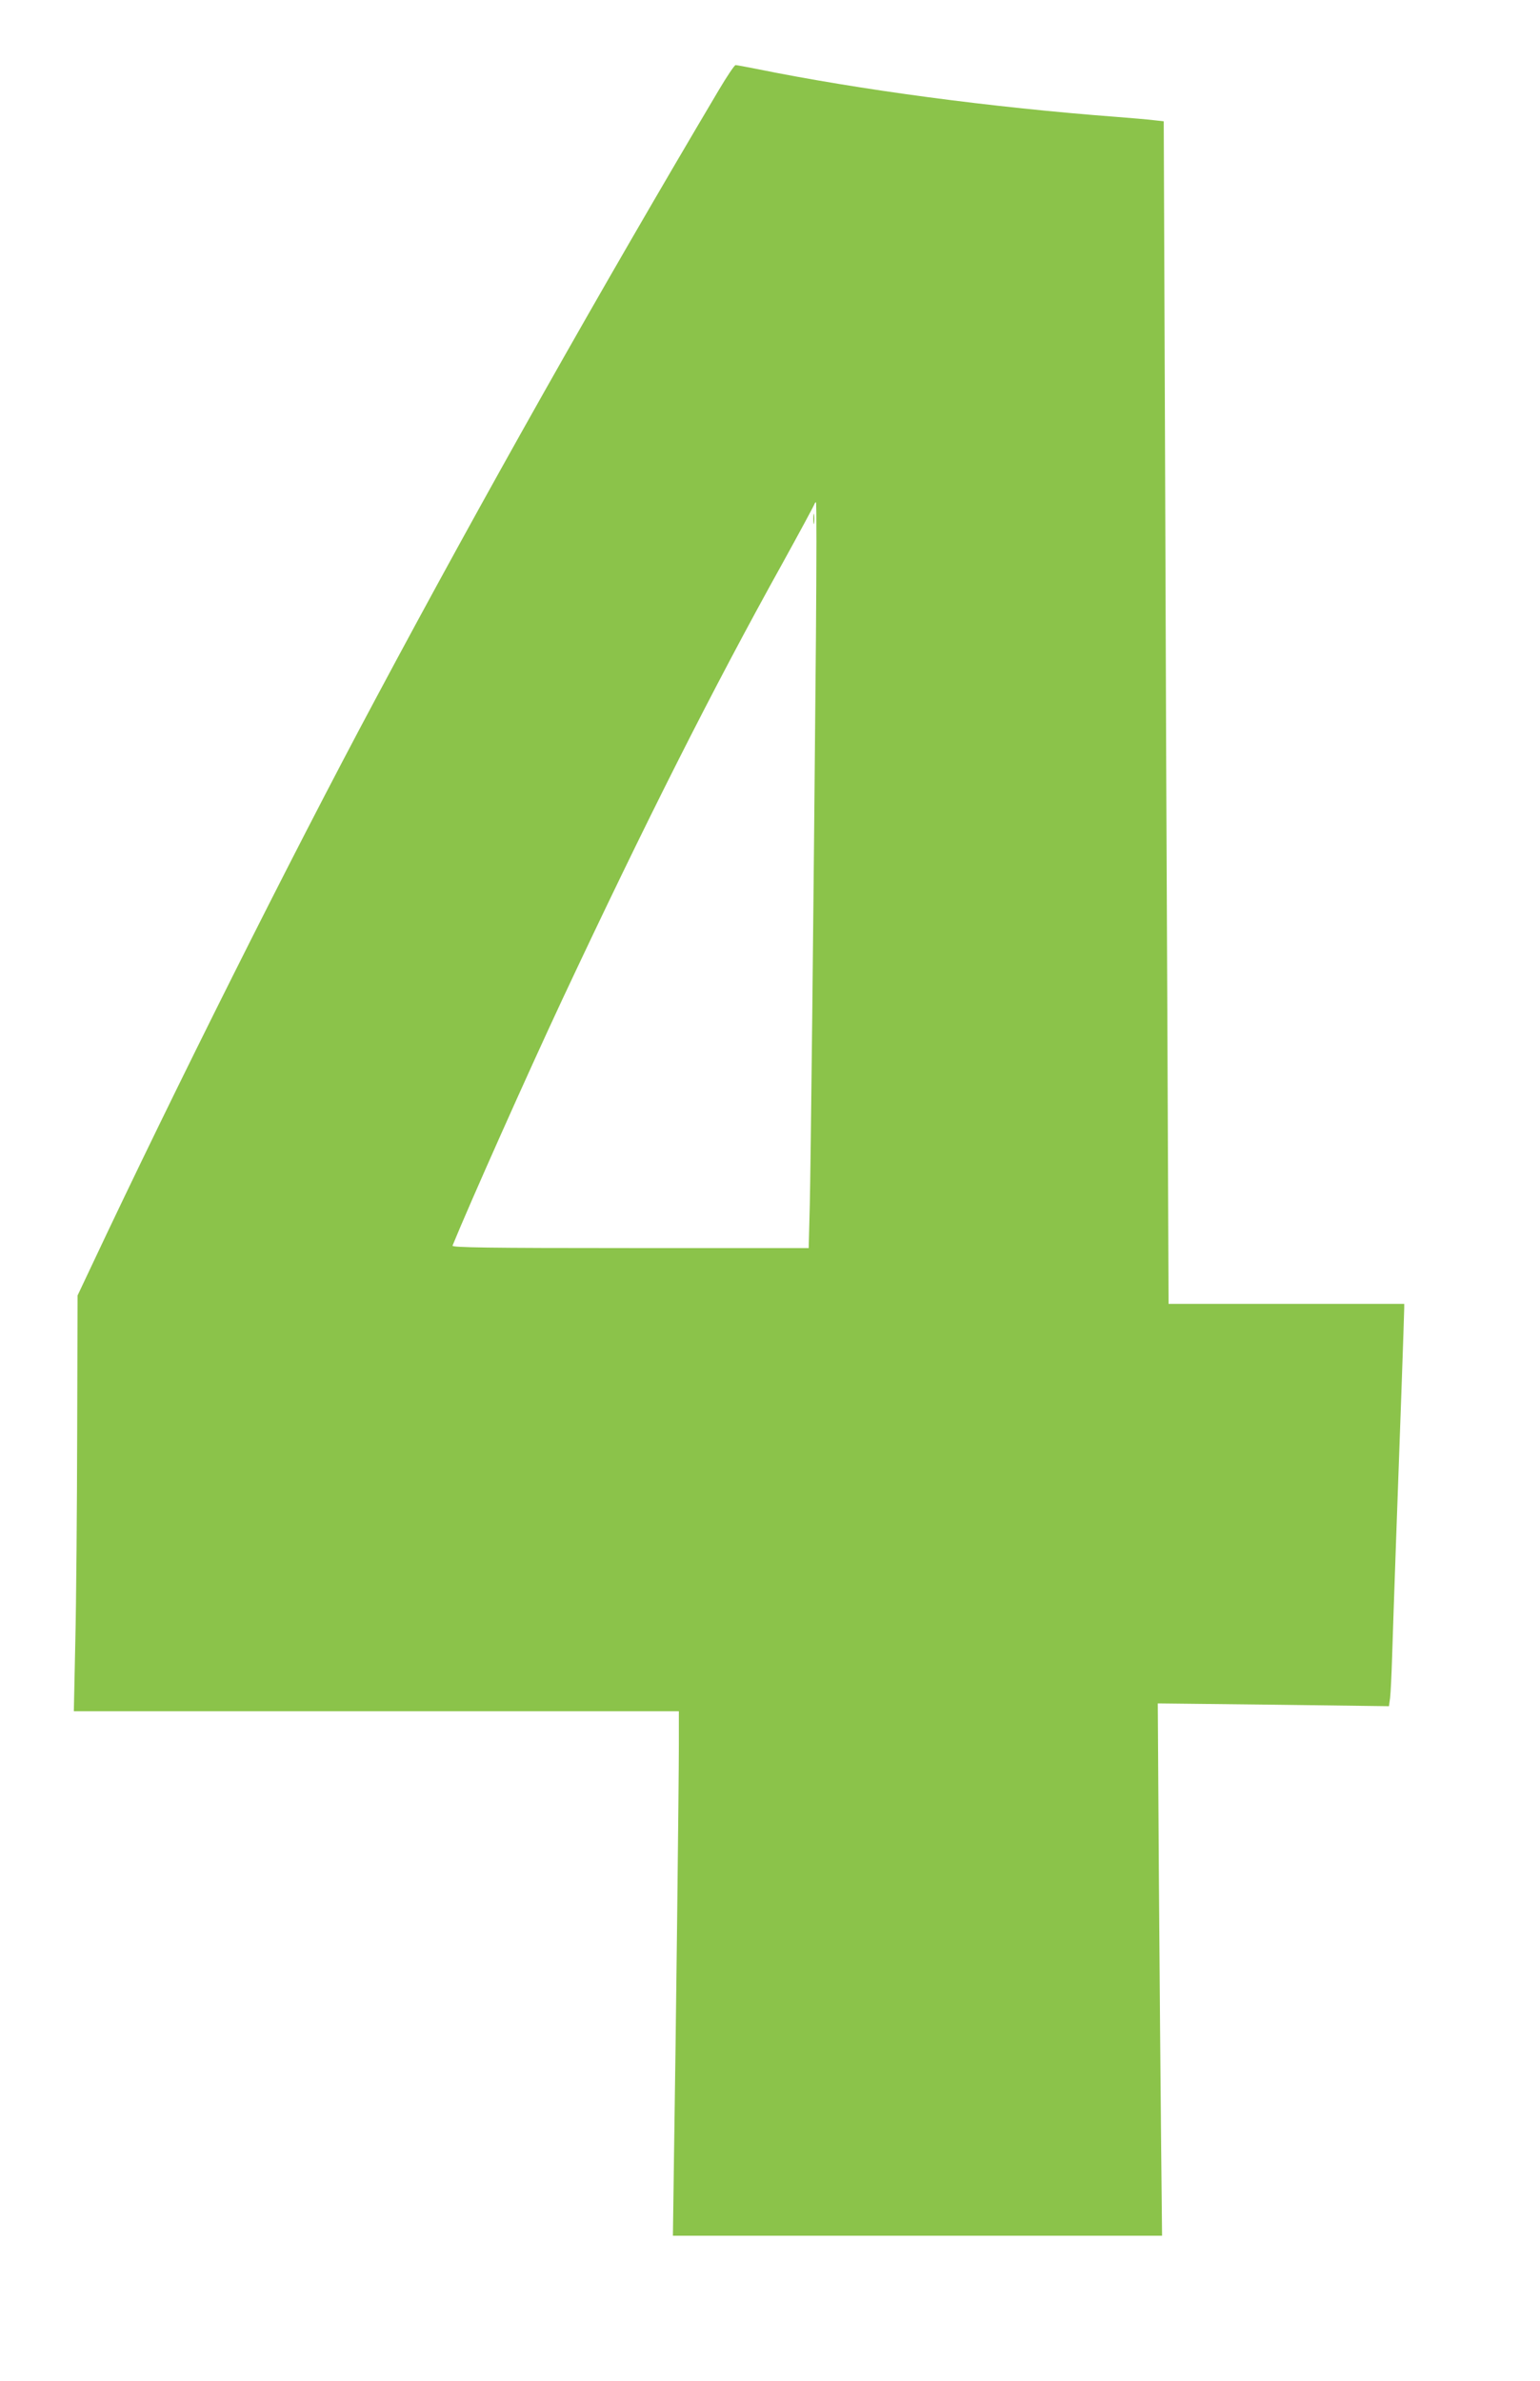 <?xml version="1.0" standalone="no"?>
<!DOCTYPE svg PUBLIC "-//W3C//DTD SVG 20010904//EN"
 "http://www.w3.org/TR/2001/REC-SVG-20010904/DTD/svg10.dtd">
<svg version="1.0" xmlns="http://www.w3.org/2000/svg"
 width="828pt" height="1280pt" viewBox="0 0 828 1280"
 preserveAspectRatio="xMidYMid meet">
<g transform="translate(0,1280) scale(0.1,-0.1)"
fill="#8bc34a" stroke="none">
<path d="M3866 12318 c-644 -1086 -1266 -2188 -1848 -3278 -455 -850 -1081
-2101 -1524 -3042 l-77 -163 -2 -740 c-1 -407 -5 -910 -10 -1117 l-8 -378
1626 0 1627 0 0 -177 c0 -208 -16 -1572 -26 -2205 l-6 -438 1315 0 1315 0 -5
487 c-3 269 -8 913 -12 1432 l-6 943 622 -7 621 -8 6 44 c3 24 8 125 11 224 3
99 12 365 20 590 20 545 45 1254 45 1283 l0 22 -634 0 -633 0 -6 1413 c-4 776
-10 2207 -13 3179 l-7 1766 -56 6 c-31 4 -117 11 -191 17 -678 51 -1389 146
-1945 259 -55 11 -105 20 -110 20 -6 0 -46 -60 -89 -132z m521 -2945 c-14
-1589 -28 -2829 -33 -3050 l-6 -233 -960 0 c-764 0 -959 3 -955 13 93 228 402
921 590 1323 450 959 808 1669 1186 2349 91 165 167 306 169 313 2 6 6 12 9
12 4 0 3 -327 0 -727z"/>
<path d="M4373 10010 c0 -25 2 -35 4 -22 2 12 2 32 0 45 -2 12 -4 2 -4 -23z"/>
</g>
</svg>
